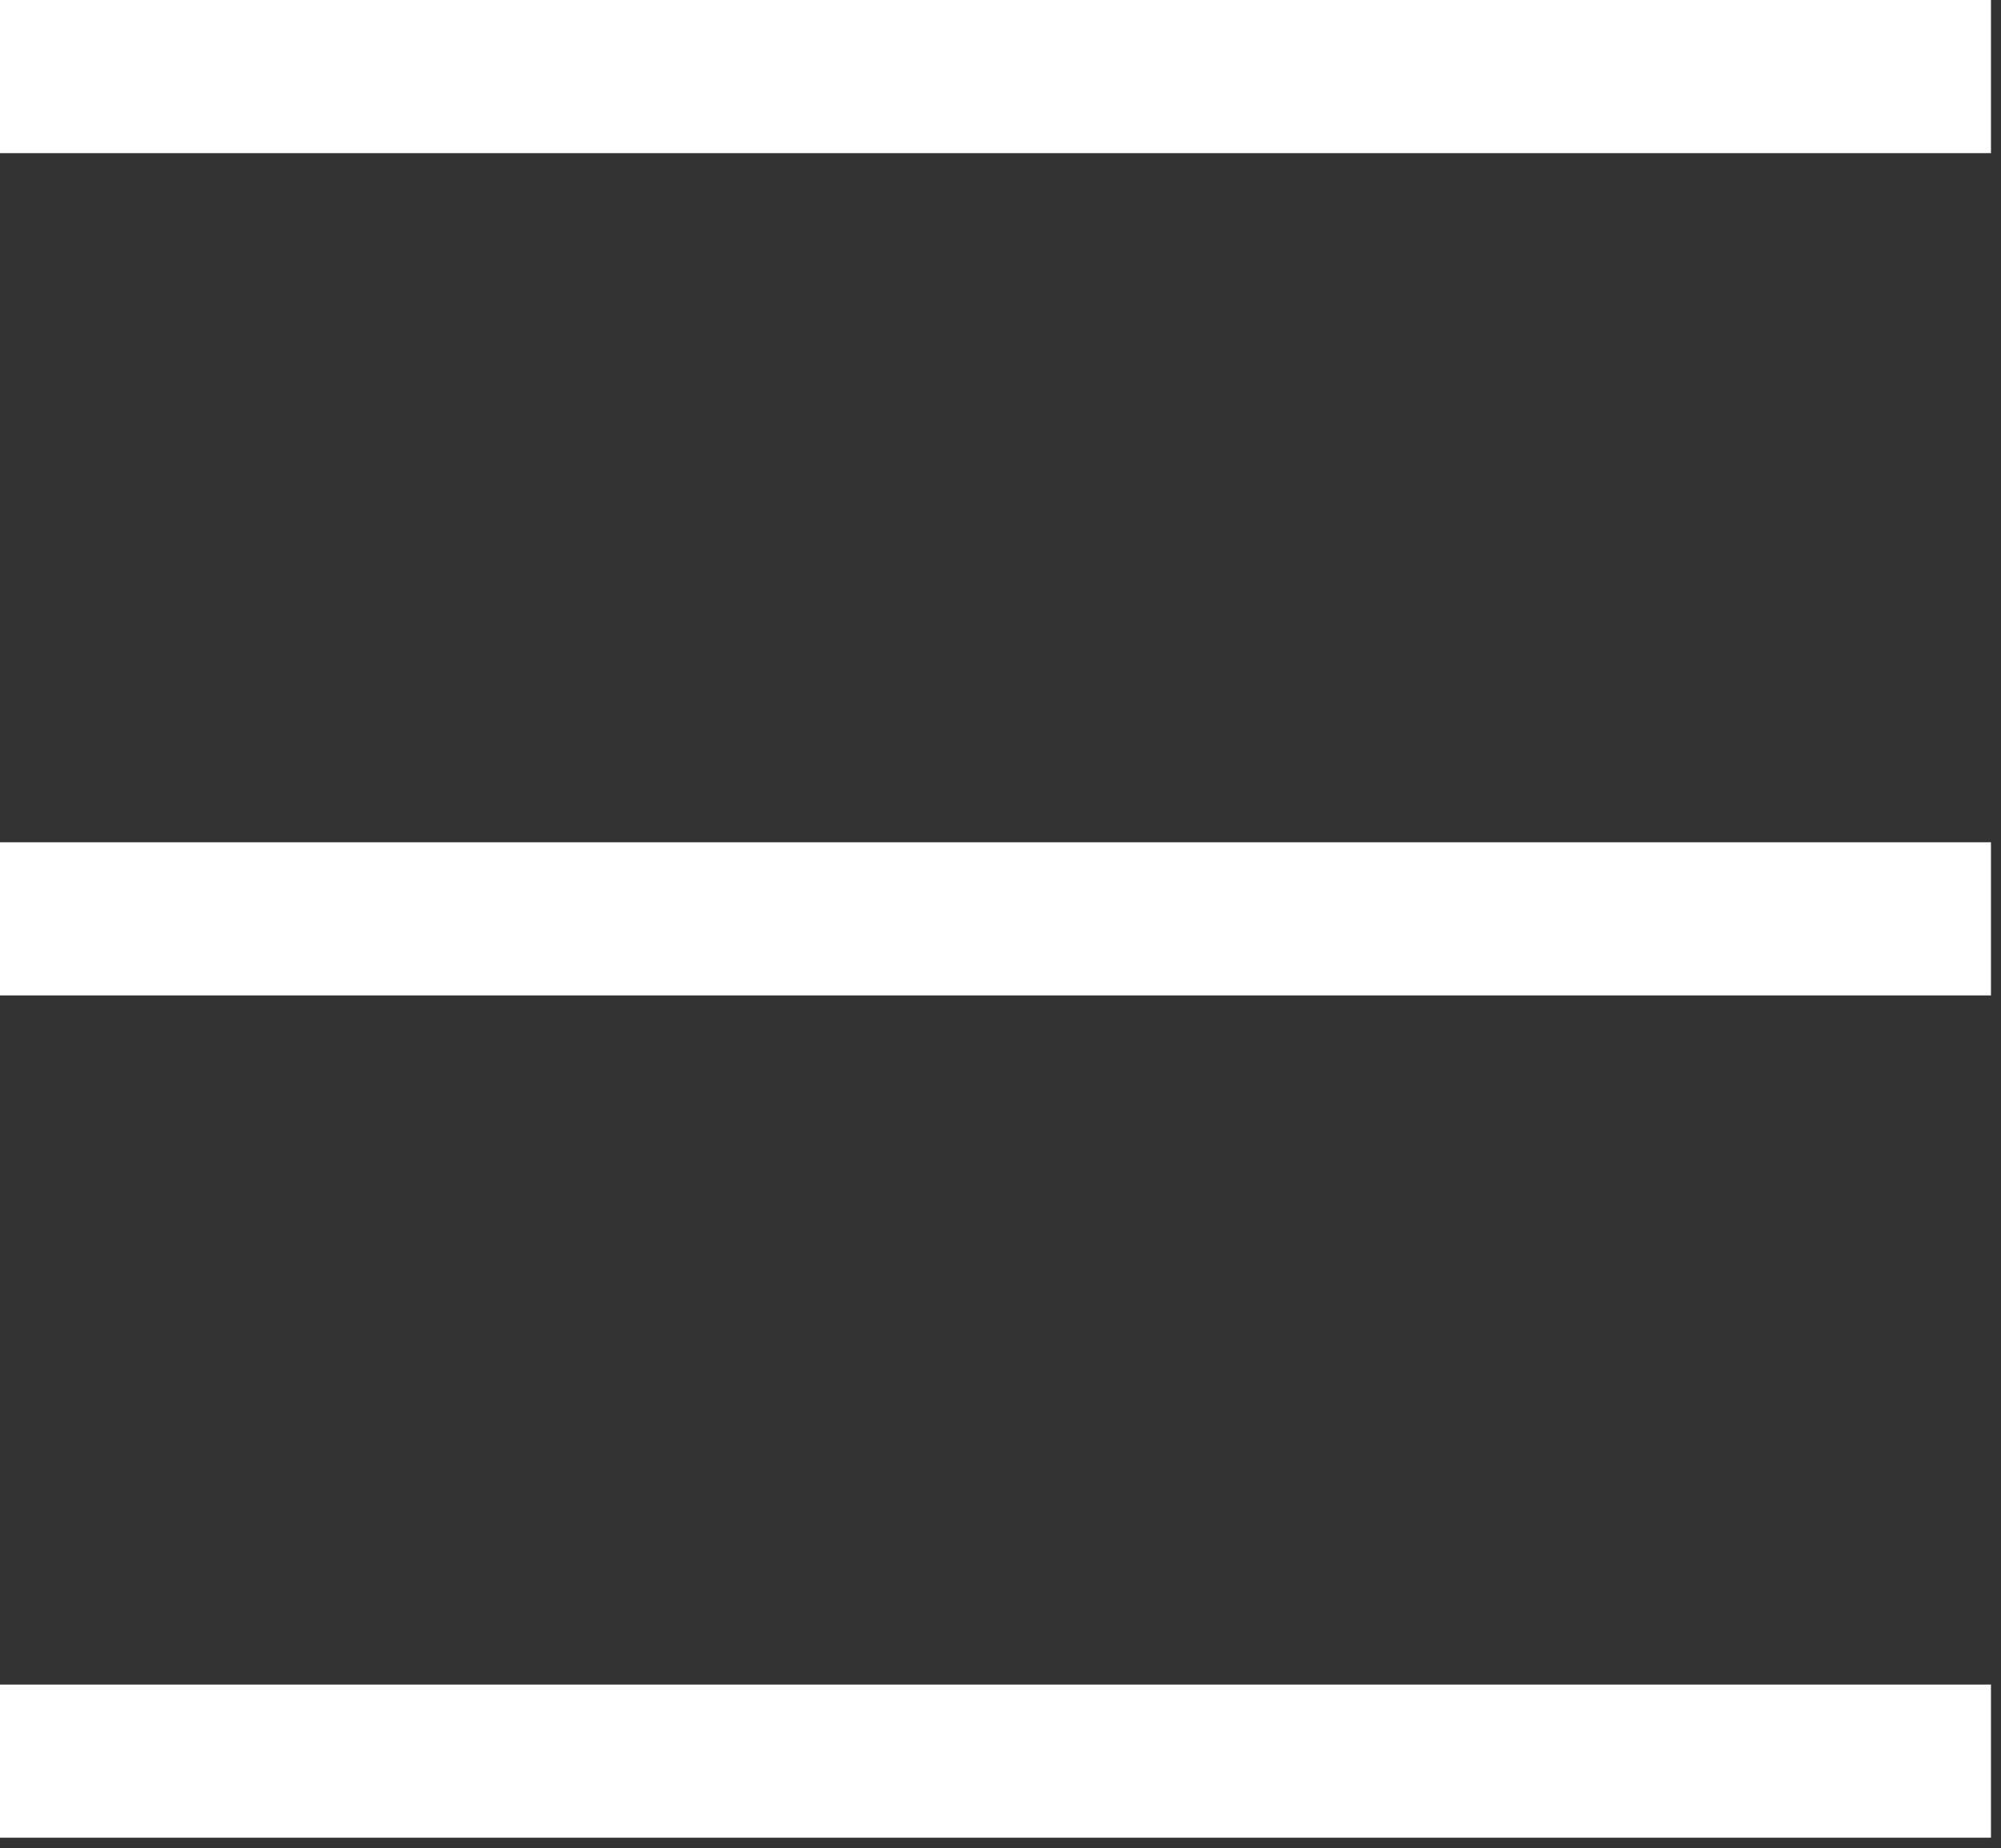 <?xml version="1.0" encoding="utf-8"?>
<!-- Generator: Adobe Illustrator 16.0.4, SVG Export Plug-In . SVG Version: 6.00 Build 0)  -->
<!DOCTYPE svg PUBLIC "-//W3C//DTD SVG 1.1//EN" "http://www.w3.org/Graphics/SVG/1.1/DTD/svg11.dtd">
<svg version="1.1" id="Layer_1" xmlns="http://www.w3.org/2000/svg" xmlns:xlink="http://www.w3.org/1999/xlink" x="0px" y="0px"
	 width="26.131px" height="24.139px" viewBox="-33.5 34.5 26.131 24.139" enable-background="new -33.5 34.5 26.131 24.139"
	 xml:space="preserve">
<rect x="-33.5" y="34.5" width="26.131" height="24.139" fill="#333333" stroke="none"/>
<path fill="#FFFFFF" d="M-33.5,45.5h26v2h-26V45.5z"/>
<path fill="#FFFFFF" d="M-33.5,56.5h26v2h-26V56.5z"/>
<path fill="#FFFFFF" d="M-33.5,34.5h26v2h-26V34.5z"/>
</svg>
